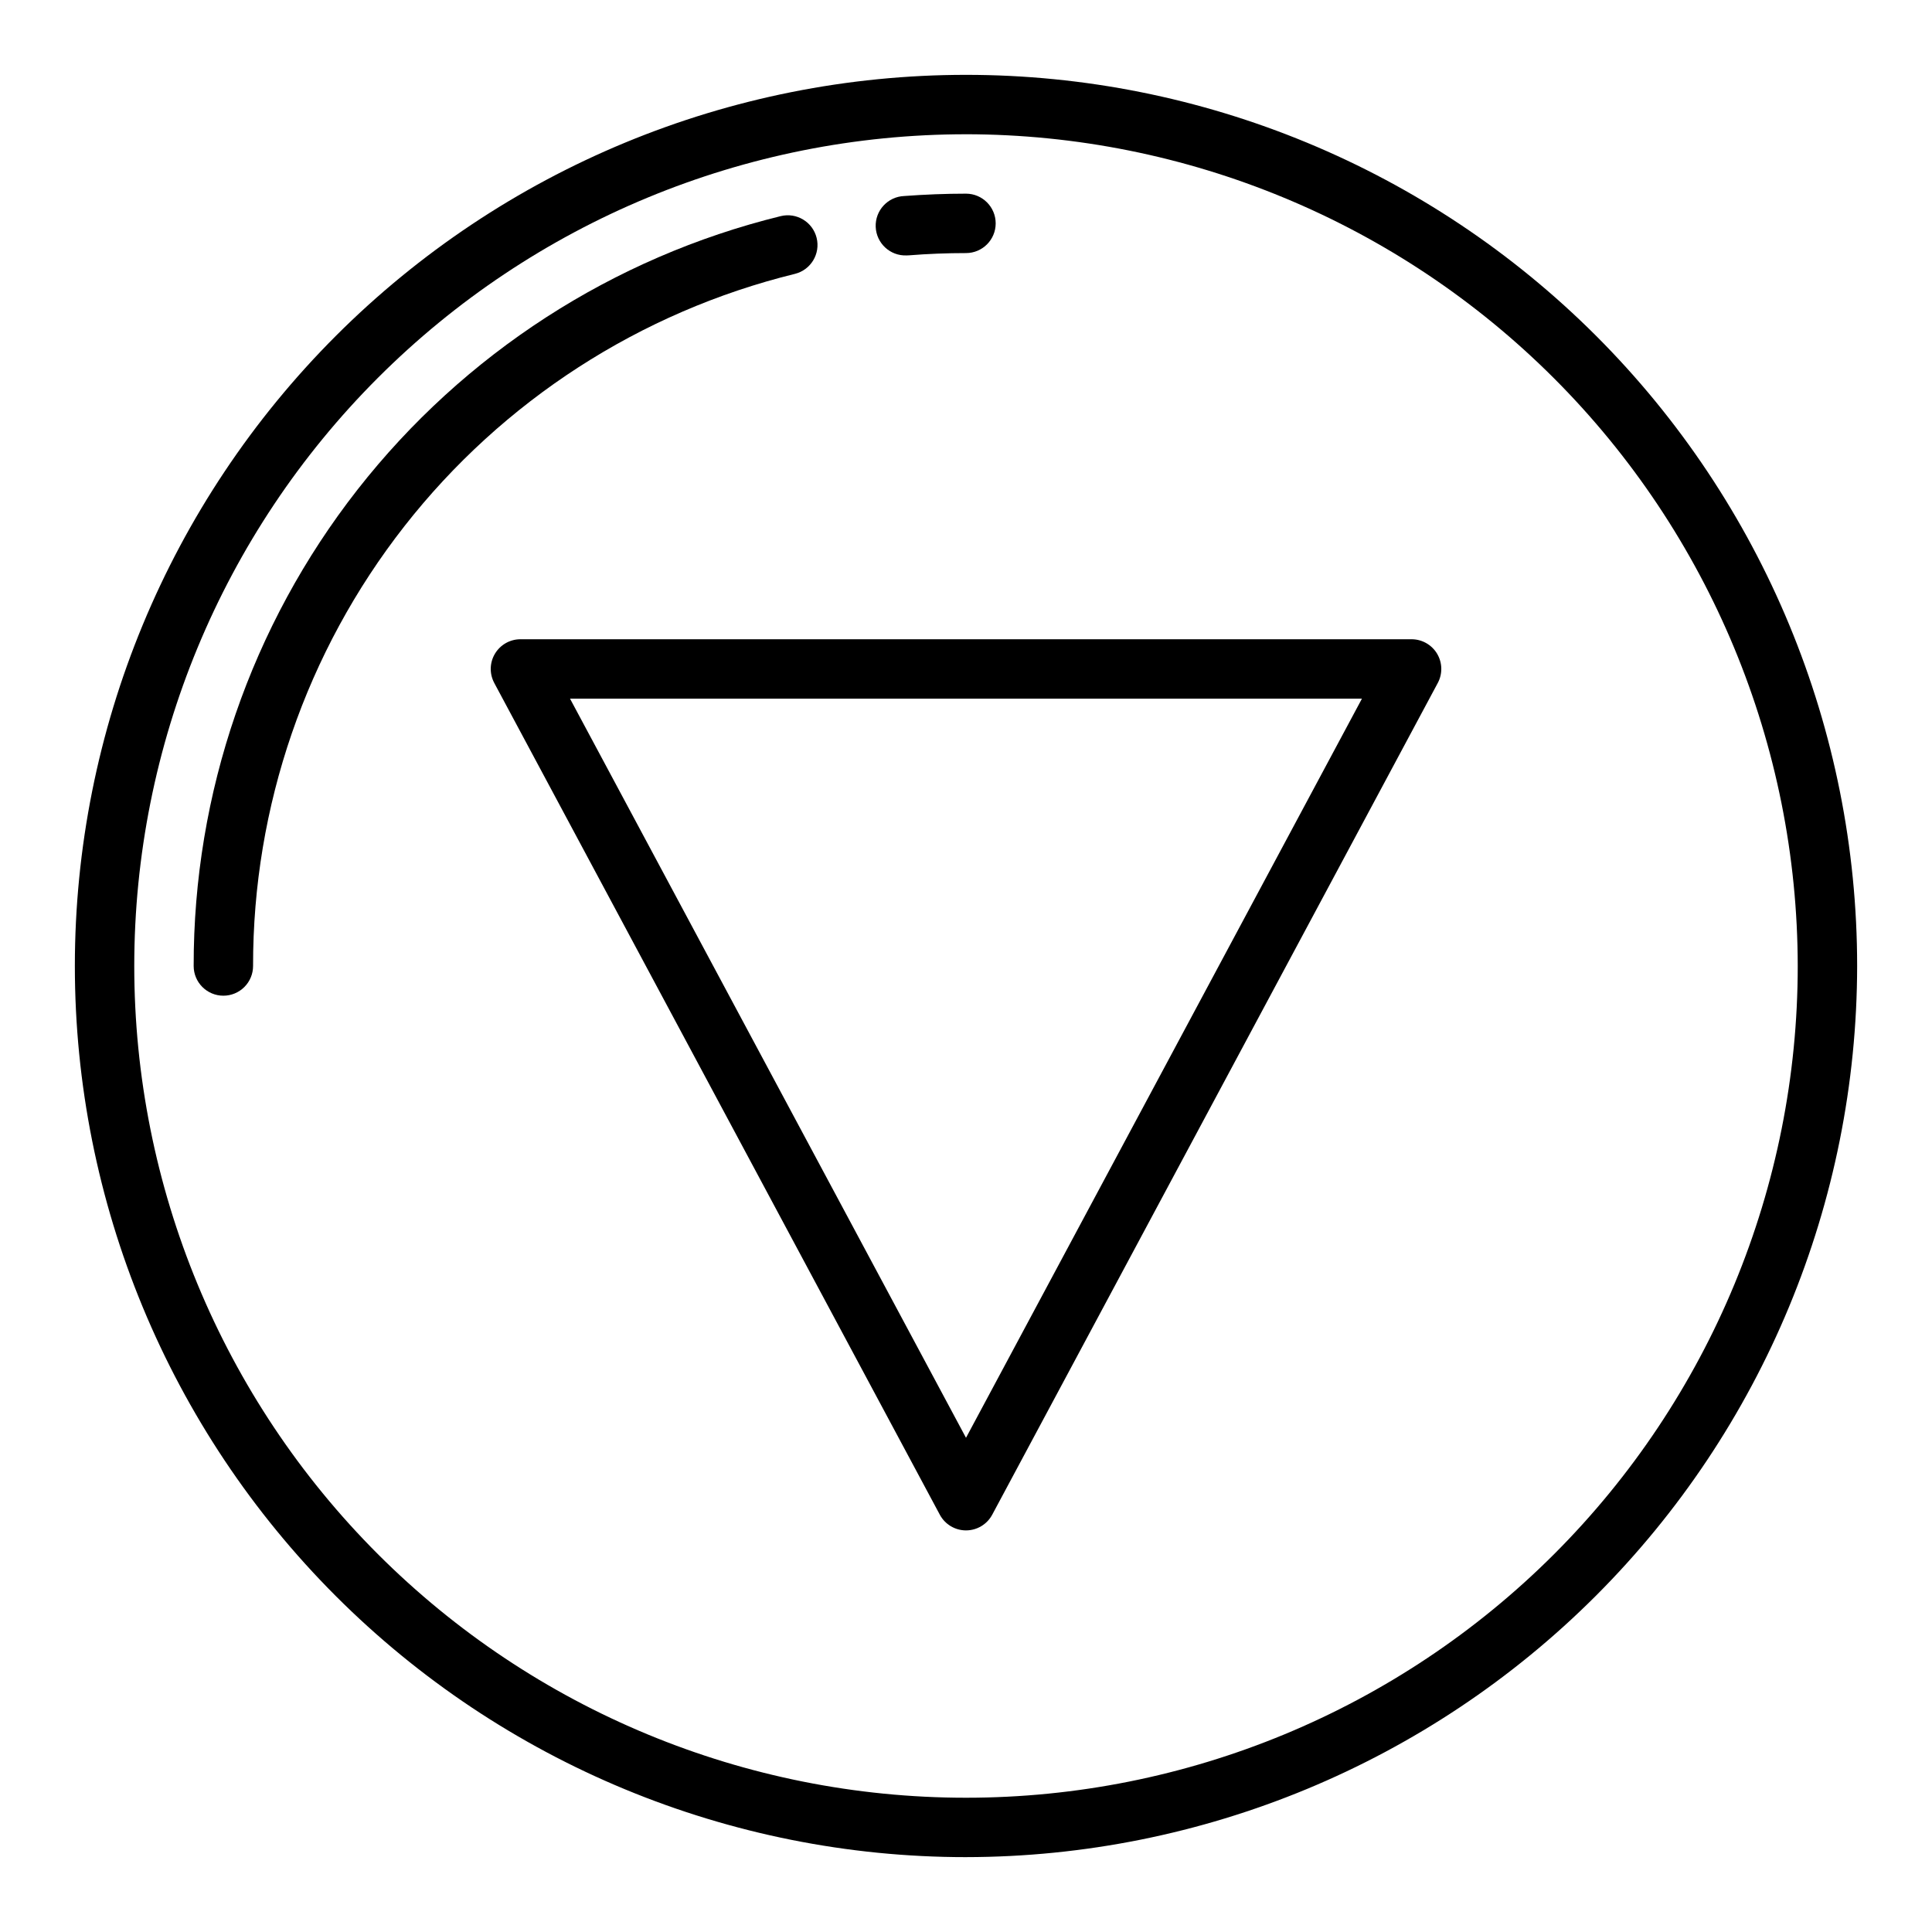 <?xml version="1.0" encoding="UTF-8"?>
<!-- The Best Svg Icon site in the world: iconSvg.co, Visit us! https://iconsvg.co -->
<svg fill="#000000" width="800px" height="800px" version="1.1" viewBox="144 144 512 512" xmlns="http://www.w3.org/2000/svg">
 <g>
  <path d="m400 636.16c-62.637 0-122.7-24.883-166.99-69.172-44.289-44.289-69.172-104.36-69.172-166.99 0-62.637 24.883-122.7 69.172-166.99 44.289-44.289 104.36-69.172 166.99-69.172 62.633 0 122.7 24.883 166.99 69.172 44.289 44.289 69.172 104.36 69.172 166.99-0.07 62.609-24.977 122.64-69.25 166.91-44.273 44.273-104.3 69.18-166.91 69.25zm0-456.58c-58.461 0-114.52 23.223-155.86 64.559s-64.559 97.398-64.559 155.86c0 58.457 23.223 114.52 64.559 155.86 41.336 41.336 97.398 64.559 155.86 64.559 58.457 0 114.52-23.223 155.86-64.559 41.336-41.336 64.559-97.398 64.559-155.86-0.066-58.438-23.309-114.46-64.633-155.79-41.32-41.324-97.344-64.566-155.78-64.633z"/>
  <path d="m384.25 211.69c-4.348 0.172-8.008-3.219-8.18-7.566-0.168-4.348 3.219-8.008 7.566-8.176 5.414-0.402 10.926-0.625 16.359-0.625 4.348 0 7.871 3.527 7.871 7.875 0 4.348-3.523 7.871-7.871 7.871-5.023 0-10.117 0.195-15.121 0.598z"/>
  <path d="m203.2 407.87c-4.348 0-7.875-3.523-7.875-7.871-0.07-45.758 15.223-90.215 43.426-126.25 28.207-36.031 67.691-61.551 112.13-72.469 4.223-1.043 8.492 1.535 9.535 5.758 1.043 4.223-1.535 8.492-5.758 9.539-41.016 10.078-77.461 33.633-103.5 66.891-26.031 33.258-40.152 74.289-40.09 116.53 0 2.086-0.828 4.09-2.305 5.566-1.477 1.477-3.481 2.305-5.566 2.305z"/>
  <path d="m400 549.57c-2.902 0-5.566-1.598-6.938-4.156l-118.08-220.42h0.004c-1.309-2.438-1.238-5.383 0.184-7.758 1.422-2.371 3.984-3.828 6.75-3.828h236.16c2.769 0 5.332 1.453 6.758 3.824 1.422 2.375 1.492 5.324 0.188 7.762l-118.08 220.42c-1.371 2.559-4.039 4.156-6.941 4.156zm-104.94-220.42 104.94 195.88 104.93-195.88z"/>
 </g>
</svg>